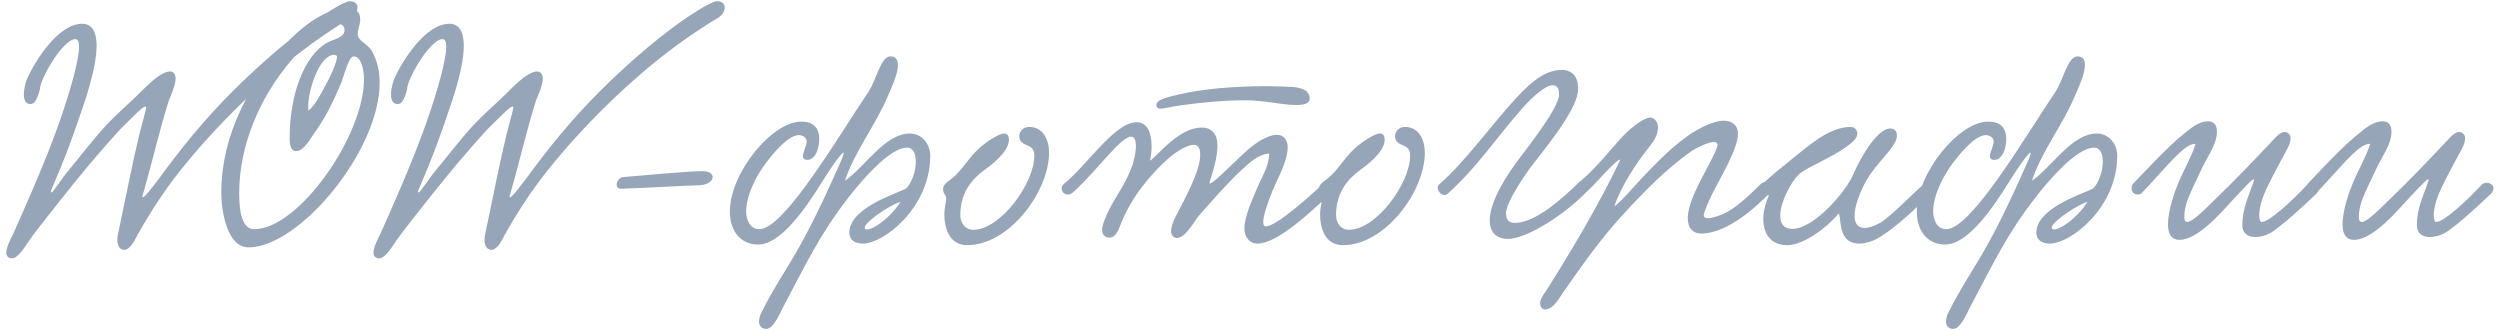 <?xml version="1.0" encoding="UTF-8"?> <svg xmlns="http://www.w3.org/2000/svg" width="287" height="38" viewBox="0 0 287 38" fill="none"> <path d="M41.042 0.857C41.042 1.793 40.07 2.153 39.386 2.585C37.802 3.593 36.146 4.709 34.418 6.041C29.342 9.965 23.978 15.257 19.802 20.729C18.326 22.709 17.066 24.689 15.77 26.993C15.626 27.245 15.014 28.685 14.258 28.685C13.718 28.685 13.466 28.109 13.466 27.569C13.466 27.101 13.61 26.561 13.682 26.237C14.51 22.349 15.158 18.893 16.022 15.329C16.202 14.573 16.778 12.557 16.778 12.377C16.778 12.269 16.742 12.233 16.67 12.233C16.382 12.233 15.41 13.277 14.762 13.889C13.754 14.825 12.854 15.905 11.918 16.949C9.614 19.577 7.418 22.349 5.186 25.193C4.646 25.913 4.034 26.633 3.386 27.569C2.99 28.109 2.126 29.657 1.37 29.657C1.01 29.657 0.722 29.441 0.722 29.009C0.722 28.289 1.37 27.173 1.514 26.849C4.286 20.621 6.95 14.573 8.57 8.345C8.714 7.697 9.074 6.293 9.074 5.393C9.074 4.853 8.966 4.493 8.642 4.493C7.238 4.493 4.574 9.065 4.574 10.289C4.358 11.045 4.106 11.945 3.494 11.945C2.918 11.945 2.738 11.441 2.738 10.865C2.738 10.145 2.99 9.317 3.098 9.065C4.106 6.833 6.734 2.729 9.434 2.729C10.658 2.729 11.09 3.809 11.09 5.249C11.09 8.093 9.434 12.485 9.11 13.457C8.21 16.121 7.346 18.425 6.086 21.341C5.906 21.737 5.834 21.953 5.834 22.025C5.834 22.061 5.87 22.097 5.906 22.097C6.086 22.097 7.202 20.369 7.562 19.937C9.11 18.101 10.55 16.157 12.242 14.321C13.25 13.241 14.618 12.053 15.77 10.937C16.562 10.181 18.326 8.201 19.55 8.201C19.946 8.201 20.162 8.597 20.162 8.993C20.162 9.821 19.55 11.081 19.37 11.585C18.254 15.113 17.498 18.569 16.418 22.277C16.382 22.421 16.346 22.493 16.346 22.565C16.346 22.637 16.382 22.637 16.418 22.637C16.67 22.637 17.822 21.053 18.11 20.693C20.846 16.949 23.438 13.745 26.786 10.397C29.522 7.697 32.618 4.925 35.93 2.549C36.686 2.009 39.422 0.137 40.178 0.137C40.502 0.137 41.042 0.281 41.042 0.857ZM41.353 2.261C41.353 2.801 41.065 3.269 41.065 3.989C41.065 4.637 42.325 5.141 42.721 5.897C43.297 6.977 43.585 8.165 43.585 9.497C43.585 17.309 34.369 28.397 28.537 28.397C26.053 28.397 25.405 24.221 25.405 22.133C25.405 15.293 28.861 9.389 32.533 5.321C34.441 3.197 37.321 0.965 39.625 0.965C40.669 0.965 41.353 1.181 41.353 2.261ZM38.869 2.765C38.437 2.765 37.357 3.377 36.673 3.845C35.521 4.637 34.513 5.681 33.613 6.725C29.797 11.117 27.457 16.697 27.457 22.205C27.457 24.401 27.817 26.309 29.185 26.309C34.297 26.309 41.785 15.581 41.785 9.101C41.785 8.165 41.533 6.473 40.597 6.473C40.021 6.473 39.481 8.741 39.193 9.461C38.257 11.657 37.393 13.493 36.097 15.257C35.701 15.797 34.909 17.345 34.009 17.345C33.397 17.345 33.253 16.733 33.253 15.833C33.253 10.865 34.909 6.329 37.645 4.853C38.257 4.529 39.553 4.313 39.553 3.485C39.553 3.197 39.445 2.765 38.869 2.765ZM35.413 12.701C36.241 12.017 36.745 10.901 37.321 9.893C37.861 8.885 38.689 7.229 38.689 6.473C38.689 6.365 38.473 6.293 38.365 6.293C36.637 6.293 35.377 10.433 35.377 12.197C35.377 12.413 35.377 12.557 35.413 12.701ZM83.194 0.857C83.194 1.793 82.222 2.153 81.538 2.585C79.954 3.593 78.298 4.709 76.57 6.041C71.494 9.965 66.13 15.257 61.954 20.729C60.478 22.709 59.218 24.689 57.922 26.993C57.778 27.245 57.166 28.685 56.41 28.685C55.87 28.685 55.618 28.109 55.618 27.569C55.618 27.101 55.762 26.561 55.834 26.237C56.662 22.349 57.31 18.893 58.174 15.329C58.354 14.573 58.93 12.557 58.93 12.377C58.93 12.269 58.894 12.233 58.822 12.233C58.534 12.233 57.562 13.277 56.914 13.889C55.906 14.825 55.006 15.905 54.07 16.949C51.766 19.577 49.57 22.349 47.338 25.193C46.798 25.913 46.186 26.633 45.538 27.569C45.142 28.109 44.278 29.657 43.522 29.657C43.162 29.657 42.874 29.441 42.874 29.009C42.874 28.289 43.522 27.173 43.666 26.849C46.438 20.621 49.102 14.573 50.722 8.345C50.866 7.697 51.226 6.293 51.226 5.393C51.226 4.853 51.118 4.493 50.794 4.493C49.39 4.493 46.726 9.065 46.726 10.289C46.51 11.045 46.258 11.945 45.646 11.945C45.07 11.945 44.89 11.441 44.89 10.865C44.89 10.145 45.142 9.317 45.25 9.065C46.258 6.833 48.886 2.729 51.586 2.729C52.81 2.729 53.242 3.809 53.242 5.249C53.242 8.093 51.586 12.485 51.262 13.457C50.362 16.121 49.498 18.425 48.238 21.341C48.058 21.737 47.986 21.953 47.986 22.025C47.986 22.061 48.022 22.097 48.058 22.097C48.238 22.097 49.354 20.369 49.714 19.937C51.262 18.101 52.702 16.157 54.394 14.321C55.402 13.241 56.77 12.053 57.922 10.937C58.714 10.181 60.478 8.201 61.702 8.201C62.098 8.201 62.314 8.597 62.314 8.993C62.314 9.821 61.702 11.081 61.522 11.585C60.406 15.113 59.65 18.569 58.57 22.277C58.534 22.421 58.498 22.493 58.498 22.565C58.498 22.637 58.534 22.637 58.57 22.637C58.822 22.637 59.974 21.053 60.262 20.693C62.998 16.949 65.59 13.745 68.938 10.397C71.674 7.697 74.77 4.925 78.082 2.549C78.838 2.009 81.574 0.137 82.33 0.137C82.654 0.137 83.194 0.281 83.194 0.857ZM81.813 20.333C81.813 20.765 81.273 21.197 80.373 21.269C78.429 21.305 75.405 21.521 71.409 21.665C70.977 21.701 70.797 21.485 70.797 21.197C70.797 20.837 71.085 20.405 71.481 20.333C74.469 20.081 79.113 19.649 80.625 19.649C81.453 19.649 81.813 19.973 81.813 20.333ZM97 20.765C99.448 19.001 101.608 15.329 104.452 15.329C105.856 15.329 106.792 16.553 106.792 17.885C106.792 23.825 101.464 27.965 99.052 27.965C98.008 27.965 97.504 27.425 97.504 26.705C97.504 23.933 102.652 22.313 103.912 21.701C104.416 21.449 105.136 19.901 105.136 18.641C105.136 17.777 104.92 16.949 104.128 16.949C102.22 16.949 99.16 20.405 97.432 22.637C94.12 26.885 92.536 30.305 89.872 35.309C89.584 35.849 88.828 37.757 87.964 37.757C87.316 37.757 87.136 37.253 87.136 36.929C87.136 36.533 87.28 36.137 87.388 35.921C90.232 30.269 91.312 30.377 96.604 18.353C96.856 17.777 96.892 17.525 96.82 17.525C96.604 17.525 95.308 19.361 94.444 20.765C92.32 24.221 89.548 28.073 87.028 28.073C85.12 28.073 83.788 26.633 83.788 24.293C83.788 19.829 88.648 13.961 91.96 13.961C93.292 13.961 94.048 14.573 94.048 15.977C94.048 17.093 93.58 18.353 92.68 18.353C92.32 18.353 92.176 18.173 92.176 17.921C92.176 17.489 92.608 16.733 92.608 16.229C92.608 15.725 92.032 15.509 91.708 15.509C90.34 15.509 88.396 18.101 87.928 18.713C86.812 20.189 85.66 22.421 85.66 24.293C85.66 24.977 85.948 26.309 87.172 26.309C90.052 26.309 96.352 15.473 99.7 10.541C100.564 9.281 101.104 6.473 102.22 6.473C102.868 6.473 103.084 6.905 103.084 7.445C103.084 8.633 102.148 10.469 101.932 11.009C100.636 14.177 98.044 17.489 97 20.765ZM103.372 23.177C102.976 23.285 102.4 23.573 101.752 23.969C100.564 24.689 99.268 25.697 99.268 26.129C99.268 26.273 99.376 26.345 99.556 26.345C100.06 26.345 101.212 25.661 102.22 24.617C102.652 24.185 103.048 23.717 103.372 23.177ZM118.164 14.573C119.748 14.573 120.432 16.049 120.432 17.525C120.432 21.989 115.86 28.145 111.036 28.145C108.948 28.145 108.408 26.129 108.408 24.581C108.408 23.897 108.624 23.249 108.624 22.781C108.624 22.349 108.264 22.277 108.264 21.701C108.264 21.017 109.128 20.729 109.776 20.045C111.144 18.641 111.576 17.381 113.844 15.941C114.168 15.761 114.816 15.329 115.284 15.329C115.608 15.329 115.824 15.545 115.824 16.049C115.824 17.489 113.628 19.073 112.98 19.541C111.684 20.477 110.244 22.025 110.244 24.689C110.244 25.625 110.82 26.381 111.72 26.381C114.852 26.381 118.74 21.053 118.74 17.885C118.74 17.381 118.596 16.913 117.948 16.697C117.444 16.517 117.012 16.229 117.012 15.653C117.012 15.041 117.48 14.573 118.164 14.573ZM150.349 11.333C150.349 11.909 149.593 12.053 148.837 12.053C147.037 12.053 145.309 11.513 142.861 11.513C140.449 11.513 138.001 11.765 135.841 12.053C134.257 12.269 133.537 12.485 133.177 12.485C132.961 12.485 132.745 12.305 132.745 12.053C132.745 11.333 134.545 11.045 135.589 10.793C138.001 10.217 141.673 9.893 145.345 9.893C146.245 9.893 147.145 9.929 148.045 9.965C148.945 10.001 150.349 10.145 150.349 11.333ZM145.705 17.633C144.409 17.705 143.365 18.749 142.501 19.541C140.773 21.161 139.225 22.961 137.569 24.833C137.101 25.409 136.093 27.317 135.121 27.317C134.725 27.317 134.437 26.993 134.437 26.561C134.437 26.057 134.689 25.409 134.869 25.049C135.913 22.997 137.785 19.721 137.785 17.777C137.785 17.309 137.713 16.625 137.029 16.625C136.165 16.625 134.761 17.633 134.149 18.173C131.989 20.081 129.757 22.817 128.605 25.877C128.353 26.525 128.029 27.281 127.381 27.281C126.913 27.281 126.517 26.993 126.517 26.417C126.517 25.877 126.805 25.265 126.985 24.797C127.993 22.493 129.109 21.485 130.009 18.929C130.189 18.353 130.405 17.453 130.405 16.733C130.405 16.157 130.261 15.689 129.865 15.689C128.677 15.653 126.193 19.325 123.205 22.061C122.305 22.889 121.405 21.665 122.161 21.089C123.997 19.649 126.337 16.409 128.461 14.861C128.965 14.501 129.649 14.033 130.513 14.033C131.737 14.033 132.205 15.329 132.205 16.805C132.205 17.345 132.133 17.921 132.025 18.461C133.141 17.633 135.373 14.645 137.965 14.645C139.153 14.645 139.765 15.437 139.765 16.697C139.765 18.029 139.261 19.721 138.865 20.873C138.613 21.665 140.557 19.721 141.097 19.217C142.285 18.137 143.149 17.093 144.697 16.121C145.165 15.869 145.957 15.473 146.605 15.473C147.361 15.473 147.829 16.085 147.829 16.913C147.829 18.101 147.109 19.685 146.569 20.801C145.993 22.061 145.021 24.437 145.021 25.481C145.021 25.661 145.021 25.985 145.345 25.985C146.497 25.985 150.529 22.421 151.789 21.161C152.437 20.513 153.517 21.485 152.761 22.205C151.465 23.429 149.125 25.589 147.577 26.597C147.001 26.993 145.525 27.965 144.373 27.965C143.437 27.965 142.861 27.209 142.861 26.237C142.861 24.797 143.797 22.889 144.193 21.881C144.805 20.405 145.669 19.145 145.705 17.633ZM161.301 14.573C162.885 14.573 163.569 16.049 163.569 17.525C163.569 21.989 158.997 28.145 154.173 28.145C152.085 28.145 151.545 26.129 151.545 24.581C151.545 23.897 151.761 23.249 151.761 22.781C151.761 22.349 151.401 22.277 151.401 21.701C151.401 21.017 152.265 20.729 152.913 20.045C154.281 18.641 154.713 17.381 156.981 15.941C157.305 15.761 157.953 15.329 158.421 15.329C158.745 15.329 158.961 15.545 158.961 16.049C158.961 17.489 156.765 19.073 156.117 19.541C154.821 20.477 153.381 22.025 153.381 24.689C153.381 25.625 153.957 26.381 154.857 26.381C157.989 26.381 161.877 21.053 161.877 17.885C161.877 17.381 161.733 16.913 161.085 16.697C160.581 16.517 160.149 16.229 160.149 15.653C160.149 15.041 160.617 14.573 161.301 14.573ZM179.337 8.021C179.985 8.021 181.173 8.345 181.173 10.181C181.173 12.269 178.293 15.905 175.953 18.893C175.197 19.865 172.893 23.177 172.893 24.473C172.893 25.193 173.181 25.589 173.901 25.589C176.313 25.589 179.409 22.709 181.065 21.125C181.785 20.513 182.649 21.521 181.965 22.205C179.193 24.977 175.089 27.425 173.109 27.425C171.669 27.425 171.021 26.525 171.021 25.337C171.021 22.997 173.145 19.901 174.297 18.353C175.341 16.949 178.977 12.377 178.977 10.865C178.977 10.001 178.689 9.785 178.185 9.785C177.465 9.785 175.917 11.117 174.873 12.305C171.705 15.869 169.833 18.929 166.197 22.241C166.089 22.349 165.945 22.385 165.837 22.385C165.441 22.385 165.045 21.953 165.045 21.557C165.045 21.413 165.081 21.269 165.225 21.161C168.213 18.569 171.309 14.213 174.117 11.189C175.917 9.245 177.501 8.021 179.337 8.021ZM185.331 23.681C185.943 23.321 187.563 21.449 188.427 20.513C190.731 18.065 193.899 14.789 197.067 13.961C197.355 13.889 197.643 13.853 197.895 13.853C198.759 13.853 199.515 14.321 199.515 15.329C199.515 16.121 199.155 17.057 198.903 17.633C198.075 19.613 196.923 21.413 196.167 23.105C195.987 23.537 195.591 24.401 195.591 24.725C195.591 24.941 195.807 25.049 196.059 25.049C196.599 25.049 197.463 24.725 197.859 24.545C199.191 23.933 200.523 22.709 202.179 21.089C202.827 20.477 203.835 21.449 203.259 22.061C201.351 24.041 199.227 25.733 197.175 26.453C196.671 26.633 195.987 26.813 195.375 26.813C194.331 26.813 193.755 26.201 193.755 25.049C193.755 23.645 194.655 21.809 195.519 20.153C195.951 19.325 197.175 17.129 197.175 16.589C197.175 16.409 197.031 16.301 196.779 16.301C196.131 16.301 194.835 16.913 194.187 17.345C191.271 19.397 188.679 22.061 186.267 24.689C183.639 27.569 181.623 30.449 179.319 33.761C178.887 34.409 178.275 35.525 177.339 35.525C177.051 35.525 176.799 35.165 176.799 34.841C176.799 34.337 177.231 33.761 177.483 33.401C180.255 29.045 183.747 23.177 186.015 18.317C185.475 18.317 182.883 21.449 182.091 22.061C181.335 22.745 180.507 21.845 181.119 21.053C182.451 20.009 183.747 18.569 185.007 17.093C186.339 15.545 187.239 14.573 188.679 13.745C188.967 13.601 189.219 13.493 189.435 13.493C189.975 13.493 190.335 14.069 190.335 14.645C190.335 15.581 189.759 16.337 189.183 17.057C187.887 18.677 186.087 21.377 185.331 23.681ZM203.075 22.385C202.679 22.565 201.995 22.241 201.995 21.737C201.995 21.557 202.103 21.305 202.355 21.089C203.399 20.117 204.695 19.073 205.379 18.533C207.683 16.697 209.951 14.573 212.471 14.573C212.939 14.573 213.227 14.969 213.227 15.329C213.227 15.941 212.471 16.481 211.931 16.877C210.203 18.137 207.323 19.253 206.531 20.009C205.595 20.873 204.371 23.213 204.371 24.761C204.371 25.625 204.731 26.273 205.775 26.273C208.223 26.273 211.895 22.025 212.723 20.081C213.299 18.713 215.351 14.753 217.007 14.753C217.475 14.753 217.763 15.005 217.763 15.581C217.763 16.985 215.171 18.713 213.911 21.377C213.191 22.889 212.903 24.005 212.903 24.797C212.903 25.733 213.371 26.165 214.055 26.165C214.559 26.165 215.171 25.949 215.819 25.589C217.295 24.761 220.787 20.909 221.255 20.909C221.579 20.909 221.939 21.269 221.939 21.593C221.939 22.205 216.935 26.957 214.883 27.677C214.343 27.857 213.875 27.965 213.479 27.965C210.923 27.965 211.427 25.121 211.103 24.545C211.103 24.509 210.995 24.581 210.959 24.653C209.735 26.093 207.071 28.145 205.199 28.145C203.183 28.145 202.427 26.741 202.427 25.121C202.427 24.257 202.679 23.321 203.039 22.493L203.075 22.385ZM233.266 20.765C235.714 19.001 237.874 15.329 240.718 15.329C242.122 15.329 243.058 16.553 243.058 17.885C243.058 23.825 237.73 27.965 235.318 27.965C234.274 27.965 233.77 27.425 233.77 26.705C233.77 23.933 238.918 22.313 240.178 21.701C240.682 21.449 241.402 19.901 241.402 18.641C241.402 17.777 241.186 16.949 240.394 16.949C238.486 16.949 235.426 20.405 233.698 22.637C230.386 26.885 228.802 30.305 226.138 35.309C225.85 35.849 225.094 37.757 224.23 37.757C223.582 37.757 223.402 37.253 223.402 36.929C223.402 36.533 223.546 36.137 223.654 35.921C226.498 30.269 227.578 30.377 232.87 18.353C233.122 17.777 233.158 17.525 233.086 17.525C232.87 17.525 231.574 19.361 230.71 20.765C228.586 24.221 225.814 28.073 223.294 28.073C221.386 28.073 220.054 26.633 220.054 24.293C220.054 19.829 224.914 13.961 228.226 13.961C229.558 13.961 230.314 14.573 230.314 15.977C230.314 17.093 229.846 18.353 228.946 18.353C228.586 18.353 228.442 18.173 228.442 17.921C228.442 17.489 228.874 16.733 228.874 16.229C228.874 15.725 228.298 15.509 227.974 15.509C226.606 15.509 224.662 18.101 224.194 18.713C223.078 20.189 221.926 22.421 221.926 24.293C221.926 24.977 222.214 26.309 223.438 26.309C226.318 26.309 232.618 15.473 235.966 10.541C236.83 9.281 237.37 6.473 238.486 6.473C239.134 6.473 239.35 6.905 239.35 7.445C239.35 8.633 238.414 10.469 238.198 11.009C236.902 14.177 234.31 17.489 233.266 20.765ZM239.638 23.177C239.242 23.285 238.666 23.573 238.018 23.969C236.83 24.689 235.534 25.697 235.534 26.129C235.534 26.273 235.642 26.345 235.822 26.345C236.326 26.345 237.478 25.661 238.486 24.617C238.918 24.185 239.314 23.717 239.638 23.177ZM264.942 21.125C265.698 20.657 266.742 21.413 265.914 22.241C264.582 23.537 261.594 26.273 260.514 26.813C260.01 27.065 259.434 27.209 258.93 27.209C258.066 27.209 257.418 26.813 257.418 25.841C257.418 23.897 258.138 22.601 258.75 20.729C258.786 20.657 258.75 20.585 258.714 20.585C258.462 20.585 256.914 22.349 256.446 22.817C255.258 24.077 252.414 27.533 250.218 27.533C249.21 27.533 248.886 26.777 248.886 25.733C248.886 24.185 249.642 22.025 250.038 21.089C250.686 19.505 251.622 17.957 252.054 16.517C251.298 16.481 250.47 17.309 249.966 17.777C248.922 18.749 246.87 21.161 245.79 22.241C244.998 22.601 244.386 21.809 244.89 21.089C246.114 19.829 248.85 16.805 250.974 15.149C251.622 14.609 252.522 13.925 253.494 13.925C254.214 13.925 254.502 14.429 254.502 15.113C254.502 16.661 253.35 17.993 252.558 19.793C252.126 20.729 251.622 21.737 251.226 22.709C250.974 23.357 250.758 24.041 250.758 24.905C250.758 25.157 250.794 25.481 251.082 25.481C251.766 25.481 253.422 23.717 254.142 23.033C256.374 20.909 258.642 18.533 260.91 16.121C261.234 15.761 261.774 15.149 262.278 15.149C262.638 15.149 262.962 15.473 262.962 15.869C262.962 16.517 262.422 17.381 262.206 17.777C261.738 18.641 261.342 19.397 260.982 20.081C260.262 21.485 259.362 23.177 259.362 24.689C259.362 24.869 259.362 25.481 259.65 25.481C260.478 25.481 262.962 23.249 264.942 21.125ZM284.981 21.125C285.737 20.657 286.781 21.413 285.953 22.241C284.621 23.537 281.633 26.273 280.553 26.813C280.049 27.065 279.473 27.209 278.969 27.209C278.105 27.209 277.457 26.813 277.457 25.841C277.457 23.897 278.177 22.601 278.789 20.729C278.825 20.657 278.789 20.585 278.753 20.585C278.501 20.585 276.953 22.349 276.485 22.817C275.297 24.077 272.453 27.533 270.257 27.533C269.249 27.533 268.925 26.777 268.925 25.733C268.925 24.185 269.681 22.025 270.077 21.089C270.725 19.505 271.661 17.957 272.093 16.517C271.337 16.481 270.509 17.309 270.005 17.777C268.961 18.749 266.909 21.161 265.829 22.241C265.037 22.601 264.425 21.809 264.929 21.089C266.153 19.829 268.889 16.805 271.013 15.149C271.661 14.609 272.561 13.925 273.533 13.925C274.253 13.925 274.541 14.429 274.541 15.113C274.541 16.661 273.389 17.993 272.597 19.793C272.165 20.729 271.661 21.737 271.265 22.709C271.013 23.357 270.797 24.041 270.797 24.905C270.797 25.157 270.833 25.481 271.121 25.481C271.805 25.481 273.461 23.717 274.181 23.033C276.413 20.909 278.681 18.533 280.949 16.121C281.273 15.761 281.813 15.149 282.317 15.149C282.677 15.149 283.001 15.473 283.001 15.869C283.001 16.517 282.461 17.381 282.245 17.777C281.777 18.641 281.381 19.397 281.021 20.081C280.301 21.485 279.401 23.177 279.401 24.689C279.401 24.869 279.401 25.481 279.689 25.481C280.517 25.481 283.001 23.249 284.981 21.125Z" fill="#96A5B7"></path> </svg> 